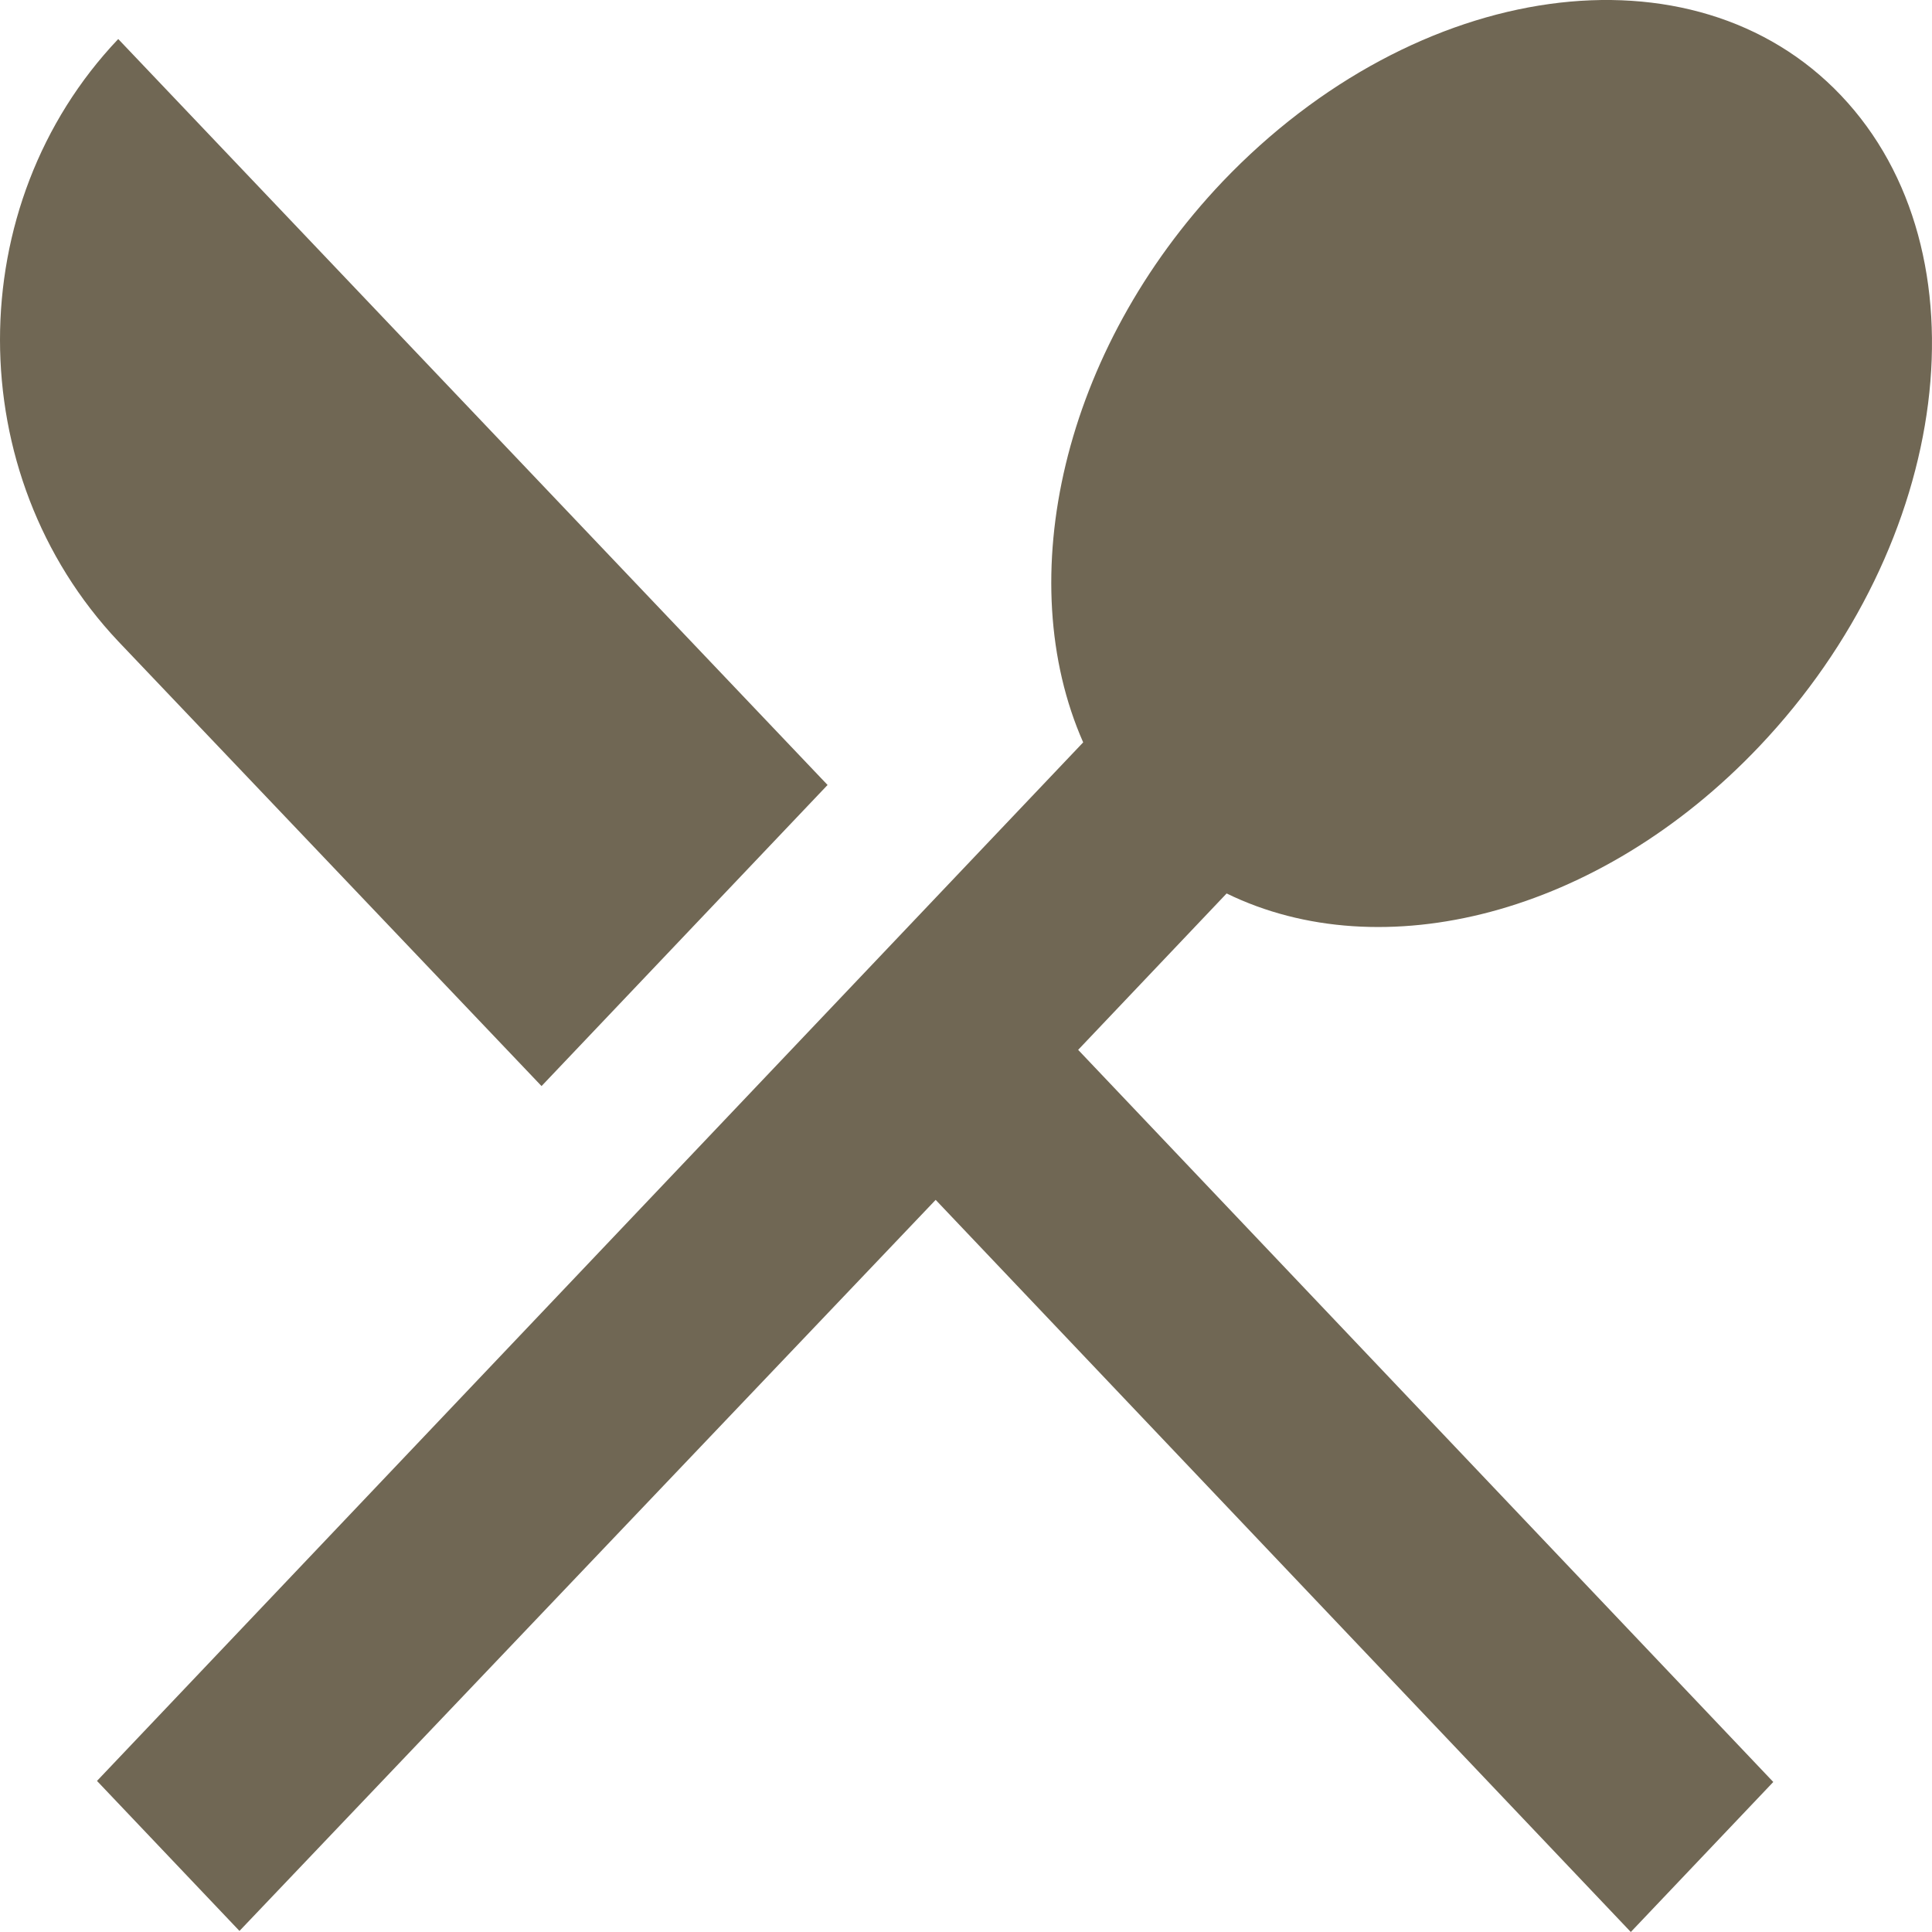 <svg width="20" height="20" viewBox="0 0 20 20" fill="none" xmlns="http://www.w3.org/2000/svg">
<path d="M5.606 11.243L8.567 8.126L1.224 0.404C-0.408 2.122 -0.408 4.909 1.224 6.639L5.606 11.243ZM12.698 9.249C14.299 10.031 16.547 9.48 18.21 7.729C20.208 5.625 20.595 2.607 19.058 0.988C17.53 -0.621 14.665 -0.224 12.656 1.88C10.993 3.631 10.47 6 11.213 7.685L1.004 18.436L2.479 19.989L9.686 12.421L16.882 20L18.357 18.447L11.161 10.868L12.698 9.249Z" fill="#706754"/>
</svg>
